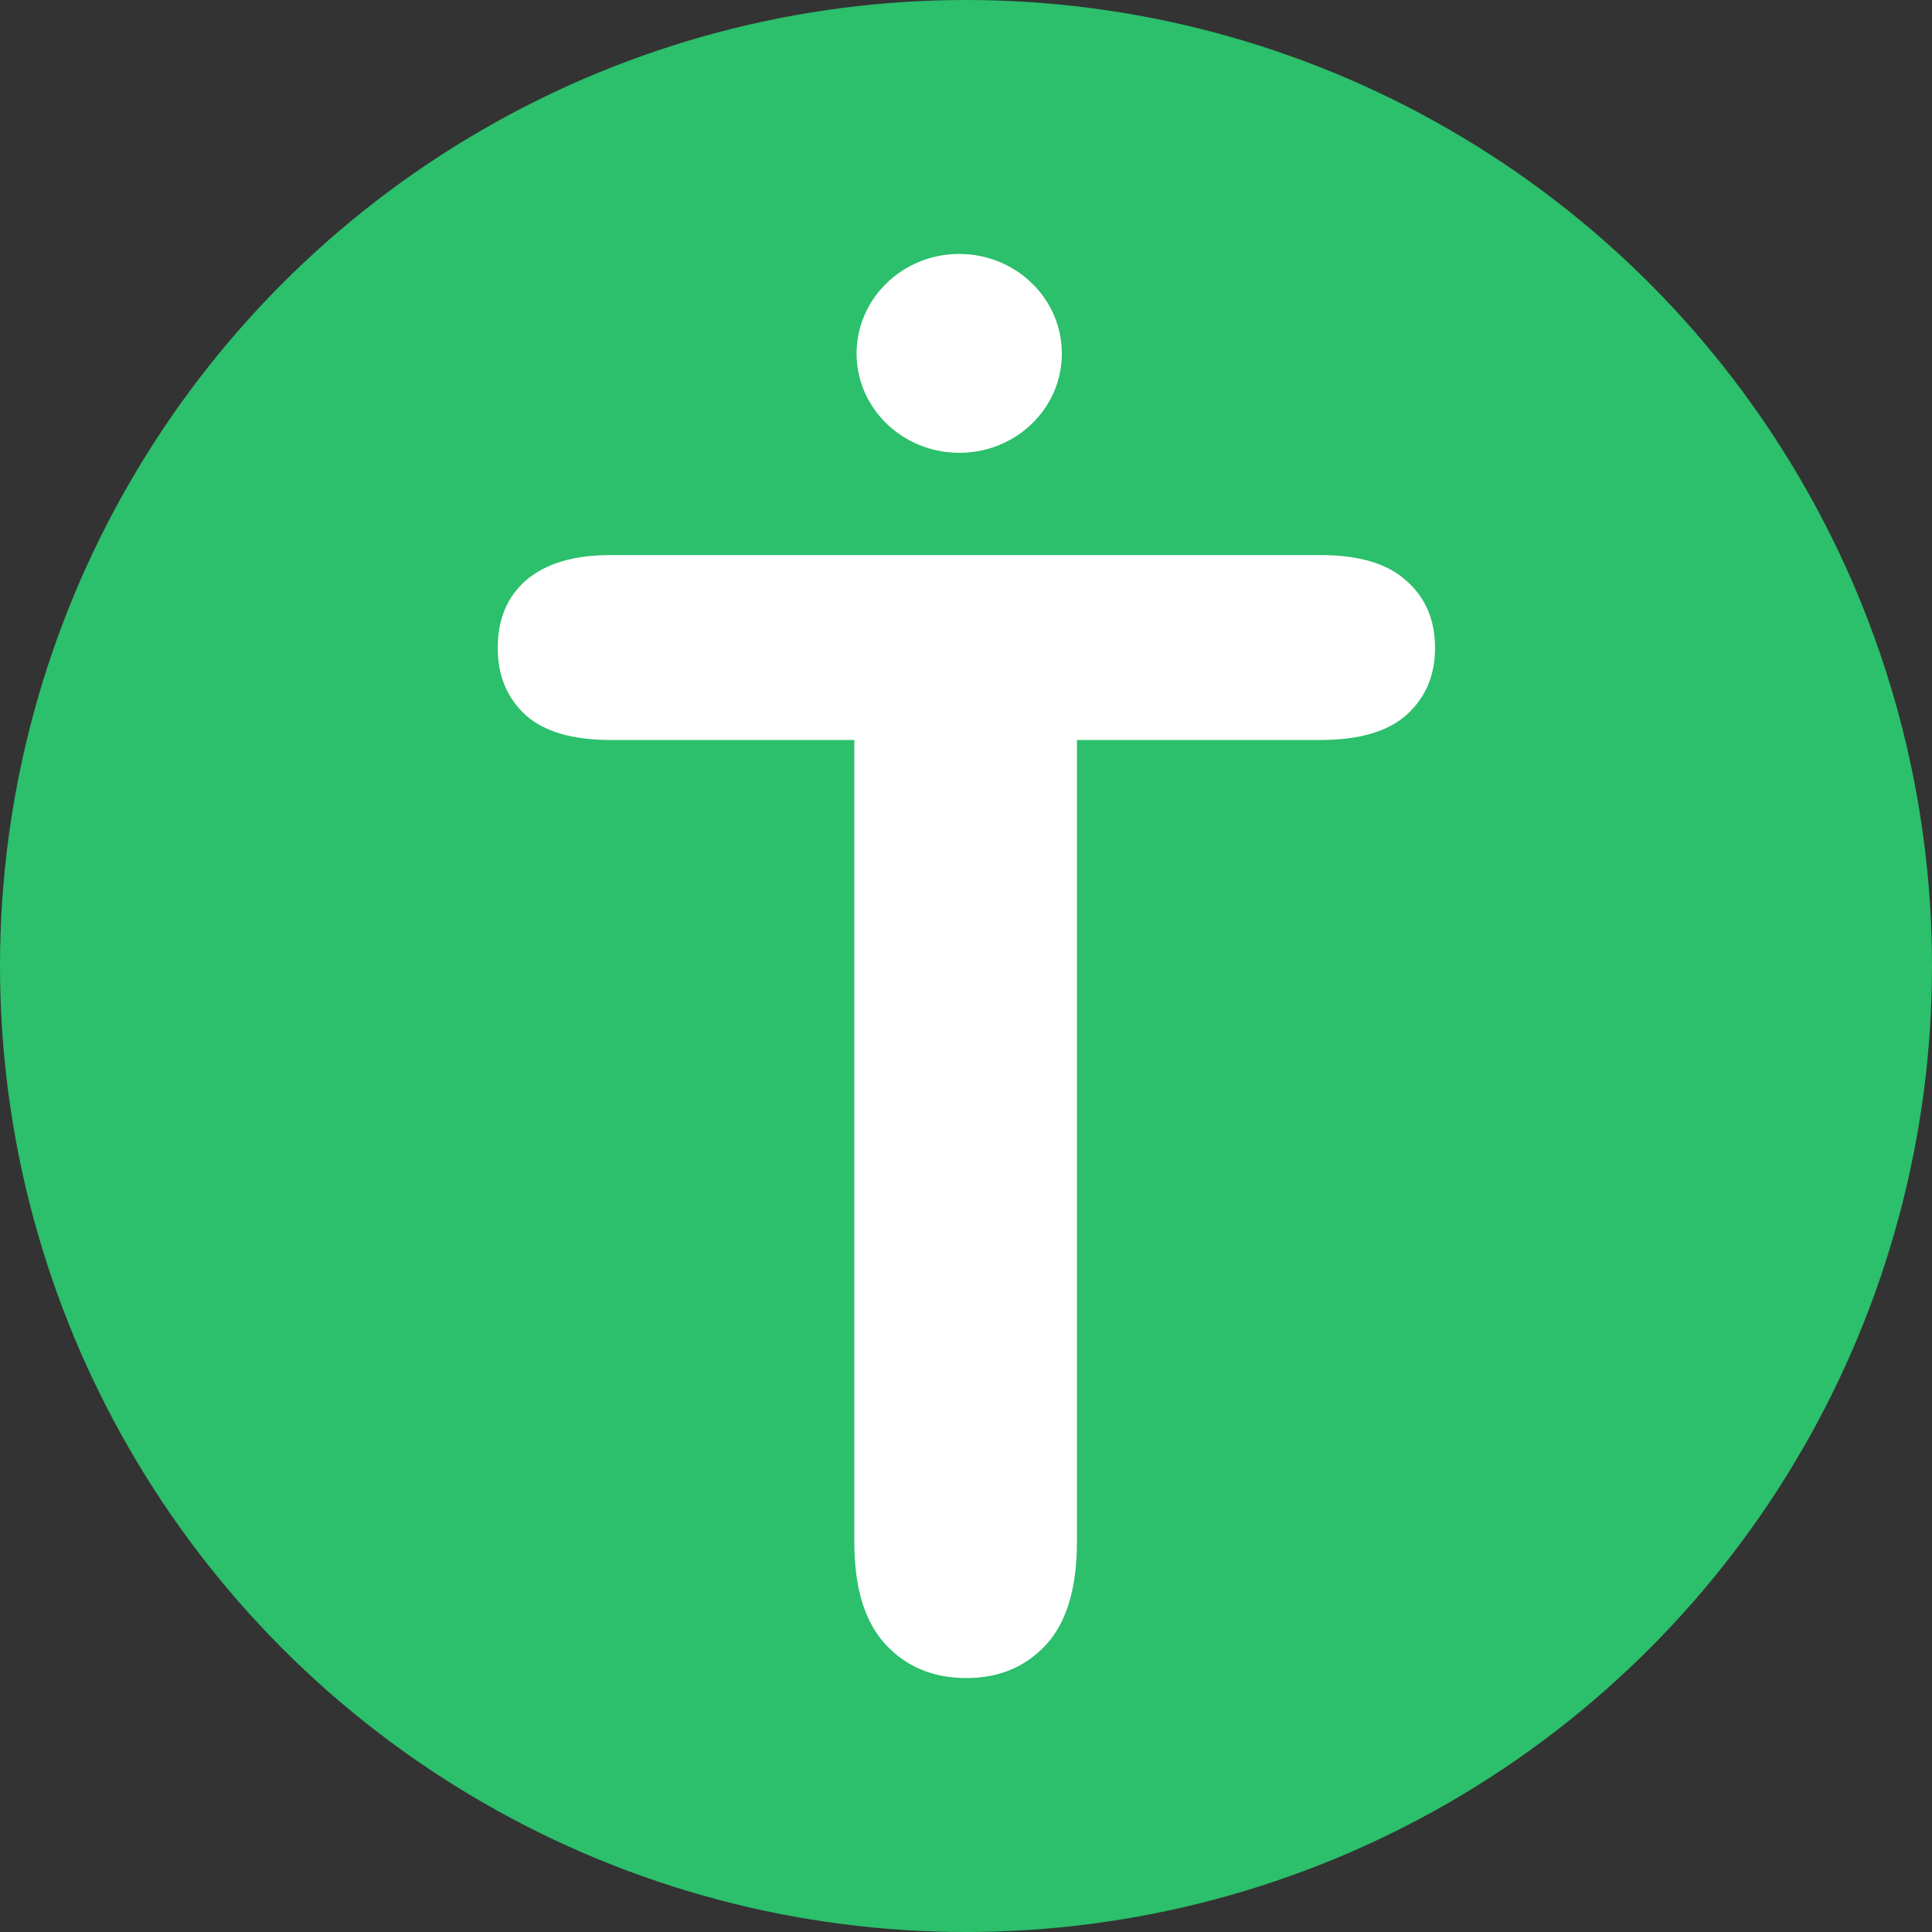 <svg xmlns="http://www.w3.org/2000/svg" xmlns:xlink="http://www.w3.org/1999/xlink" id="Capa_1" x="0px" y="0px" viewBox="0 0 512 512" style="enable-background:new 0 0 512 512;" xml:space="preserve"><rect x="0" y="0" width="512" height="512" fill="#333333" stroke="none"/><style type="text/css">	.st0{fill:#2CBF6C;}	.st1{fill:#FFFFFF;}	.st2{fill-rule:evenodd;clip-rule:evenodd;fill:#FFFFFF;}</style><g>	<circle class="st0" cx="256" cy="256" r="256"></circle>	<path id="path1121_00000020369432096496678440000011874912058839129489_" class="st1" d="M350,196.1h-64.6v212.5  c0,12.2-2.7,21.3-8.2,27.3c-5.5,5.9-12.5,8.8-21.1,8.8c-8.8,0-16-3-21.5-9c-5.5-6-8.2-15-8.2-27.1V196.1h-64.6  c-10.1,0-17.6-2.2-22.5-6.6c-4.9-4.5-7.4-10.4-7.4-17.8c0-7.6,2.5-13.6,7.6-18c5.2-4.4,12.6-6.6,22.3-6.6H350  c10.2,0,17.8,2.3,22.7,6.8c5.1,4.5,7.6,10.4,7.6,17.8c0,7.3-2.5,13.2-7.6,17.8C367.7,193.9,360.1,196.1,350,196.1z"></path>	<path id="path35-1_00000031199272411440571450000004288079110468171912_" class="st2" d="M227,93.7c0-14.6,12.2-26.4,27.2-26.4  c15,0,27.2,11.8,27.2,26.4S269.2,120,254.2,120C239.2,120,227,108.2,227,93.7z"></path></g></svg>